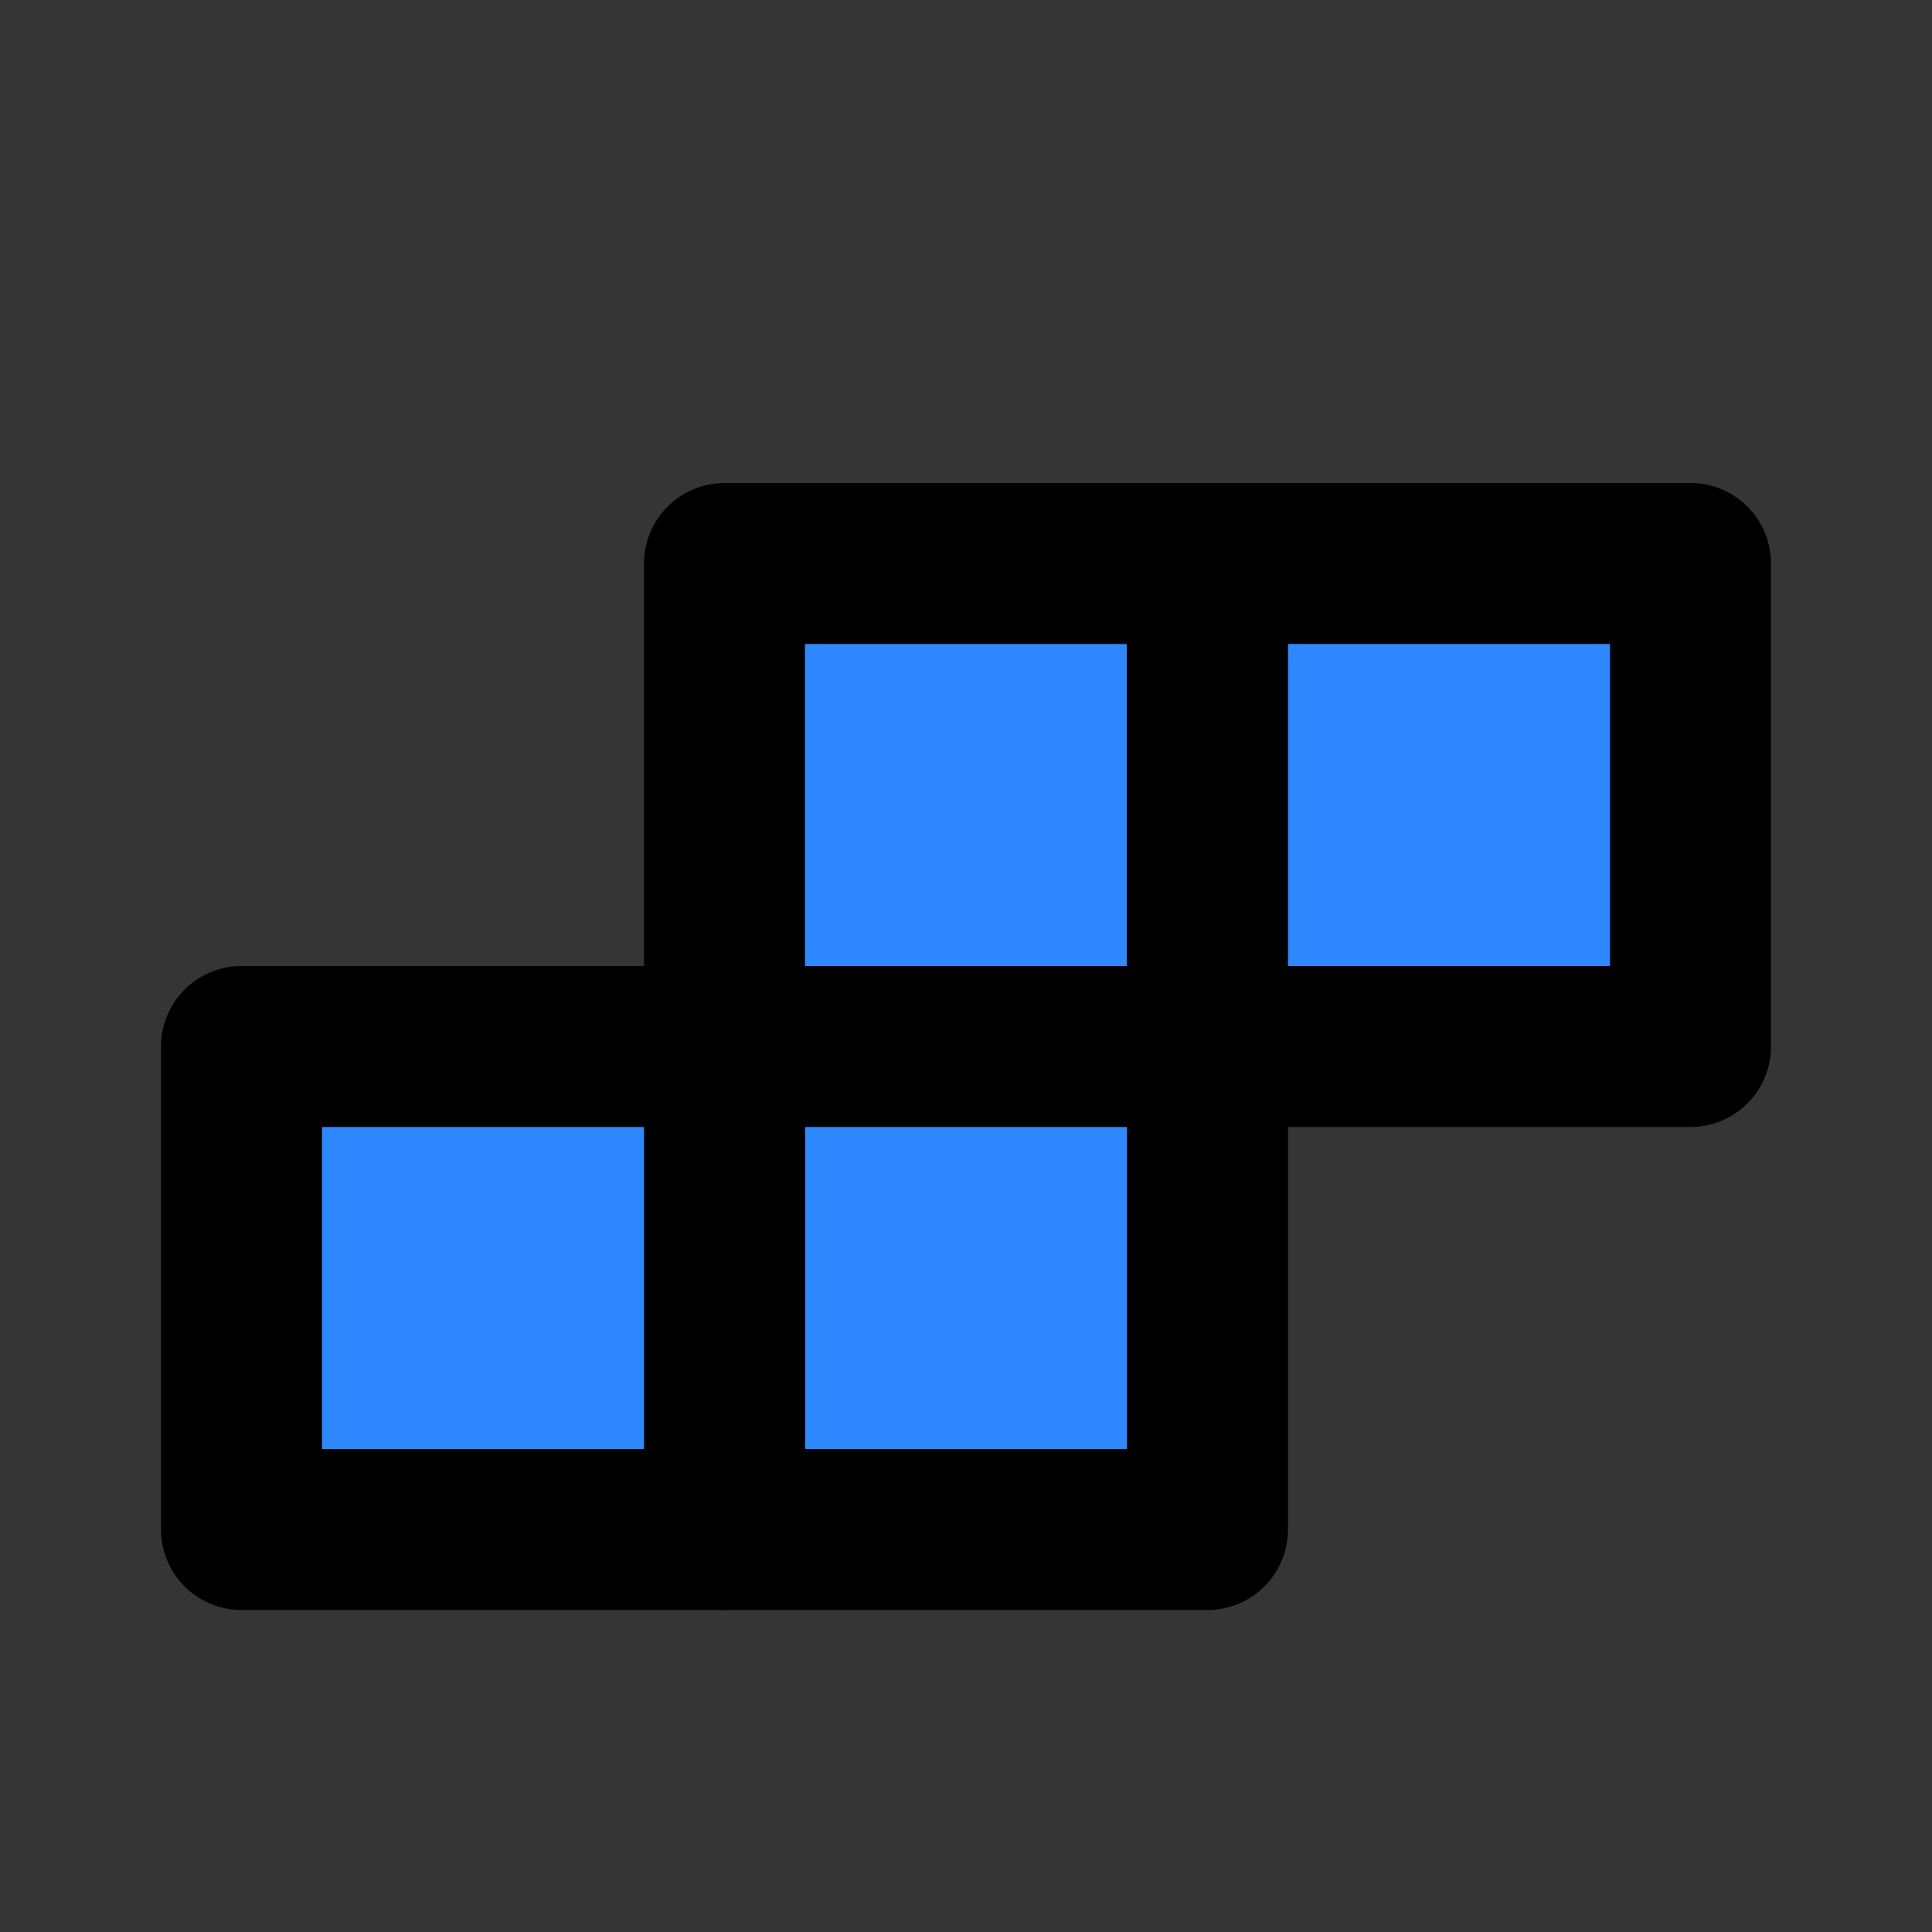 <?xml version="1.0" encoding="utf-8"?>
<svg width="800px" height="800px" viewBox="0 0 48 48" fill="none" xmlns="http://www.w3.org/2000/svg">
<rect x="0" y="0" width="48" height="48" fill="#333333" stroke="none"/>
<rect width="48" height="48" fill="white" fill-opacity="0.01"/>
<path d="M18 14H30V26H18V14Z" fill="#2F88FF" stroke="#000000" stroke-width="4" stroke-linecap="round" stroke-linejoin="round"/>
<path d="M18 26H30V38H18V26Z" fill="#2F88FF" stroke="#000000" stroke-width="4" stroke-linecap="round" stroke-linejoin="round"/>
<path d="M30 14H42V26H30V14Z" fill="#2F88FF" stroke="#000000" stroke-width="4" stroke-linecap="round" stroke-linejoin="round"/>
<path d="M6 26H18V38H6V26Z" fill="#2F88FF" stroke="#000000" stroke-width="4" stroke-linecap="round" stroke-linejoin="round"/>
</svg>